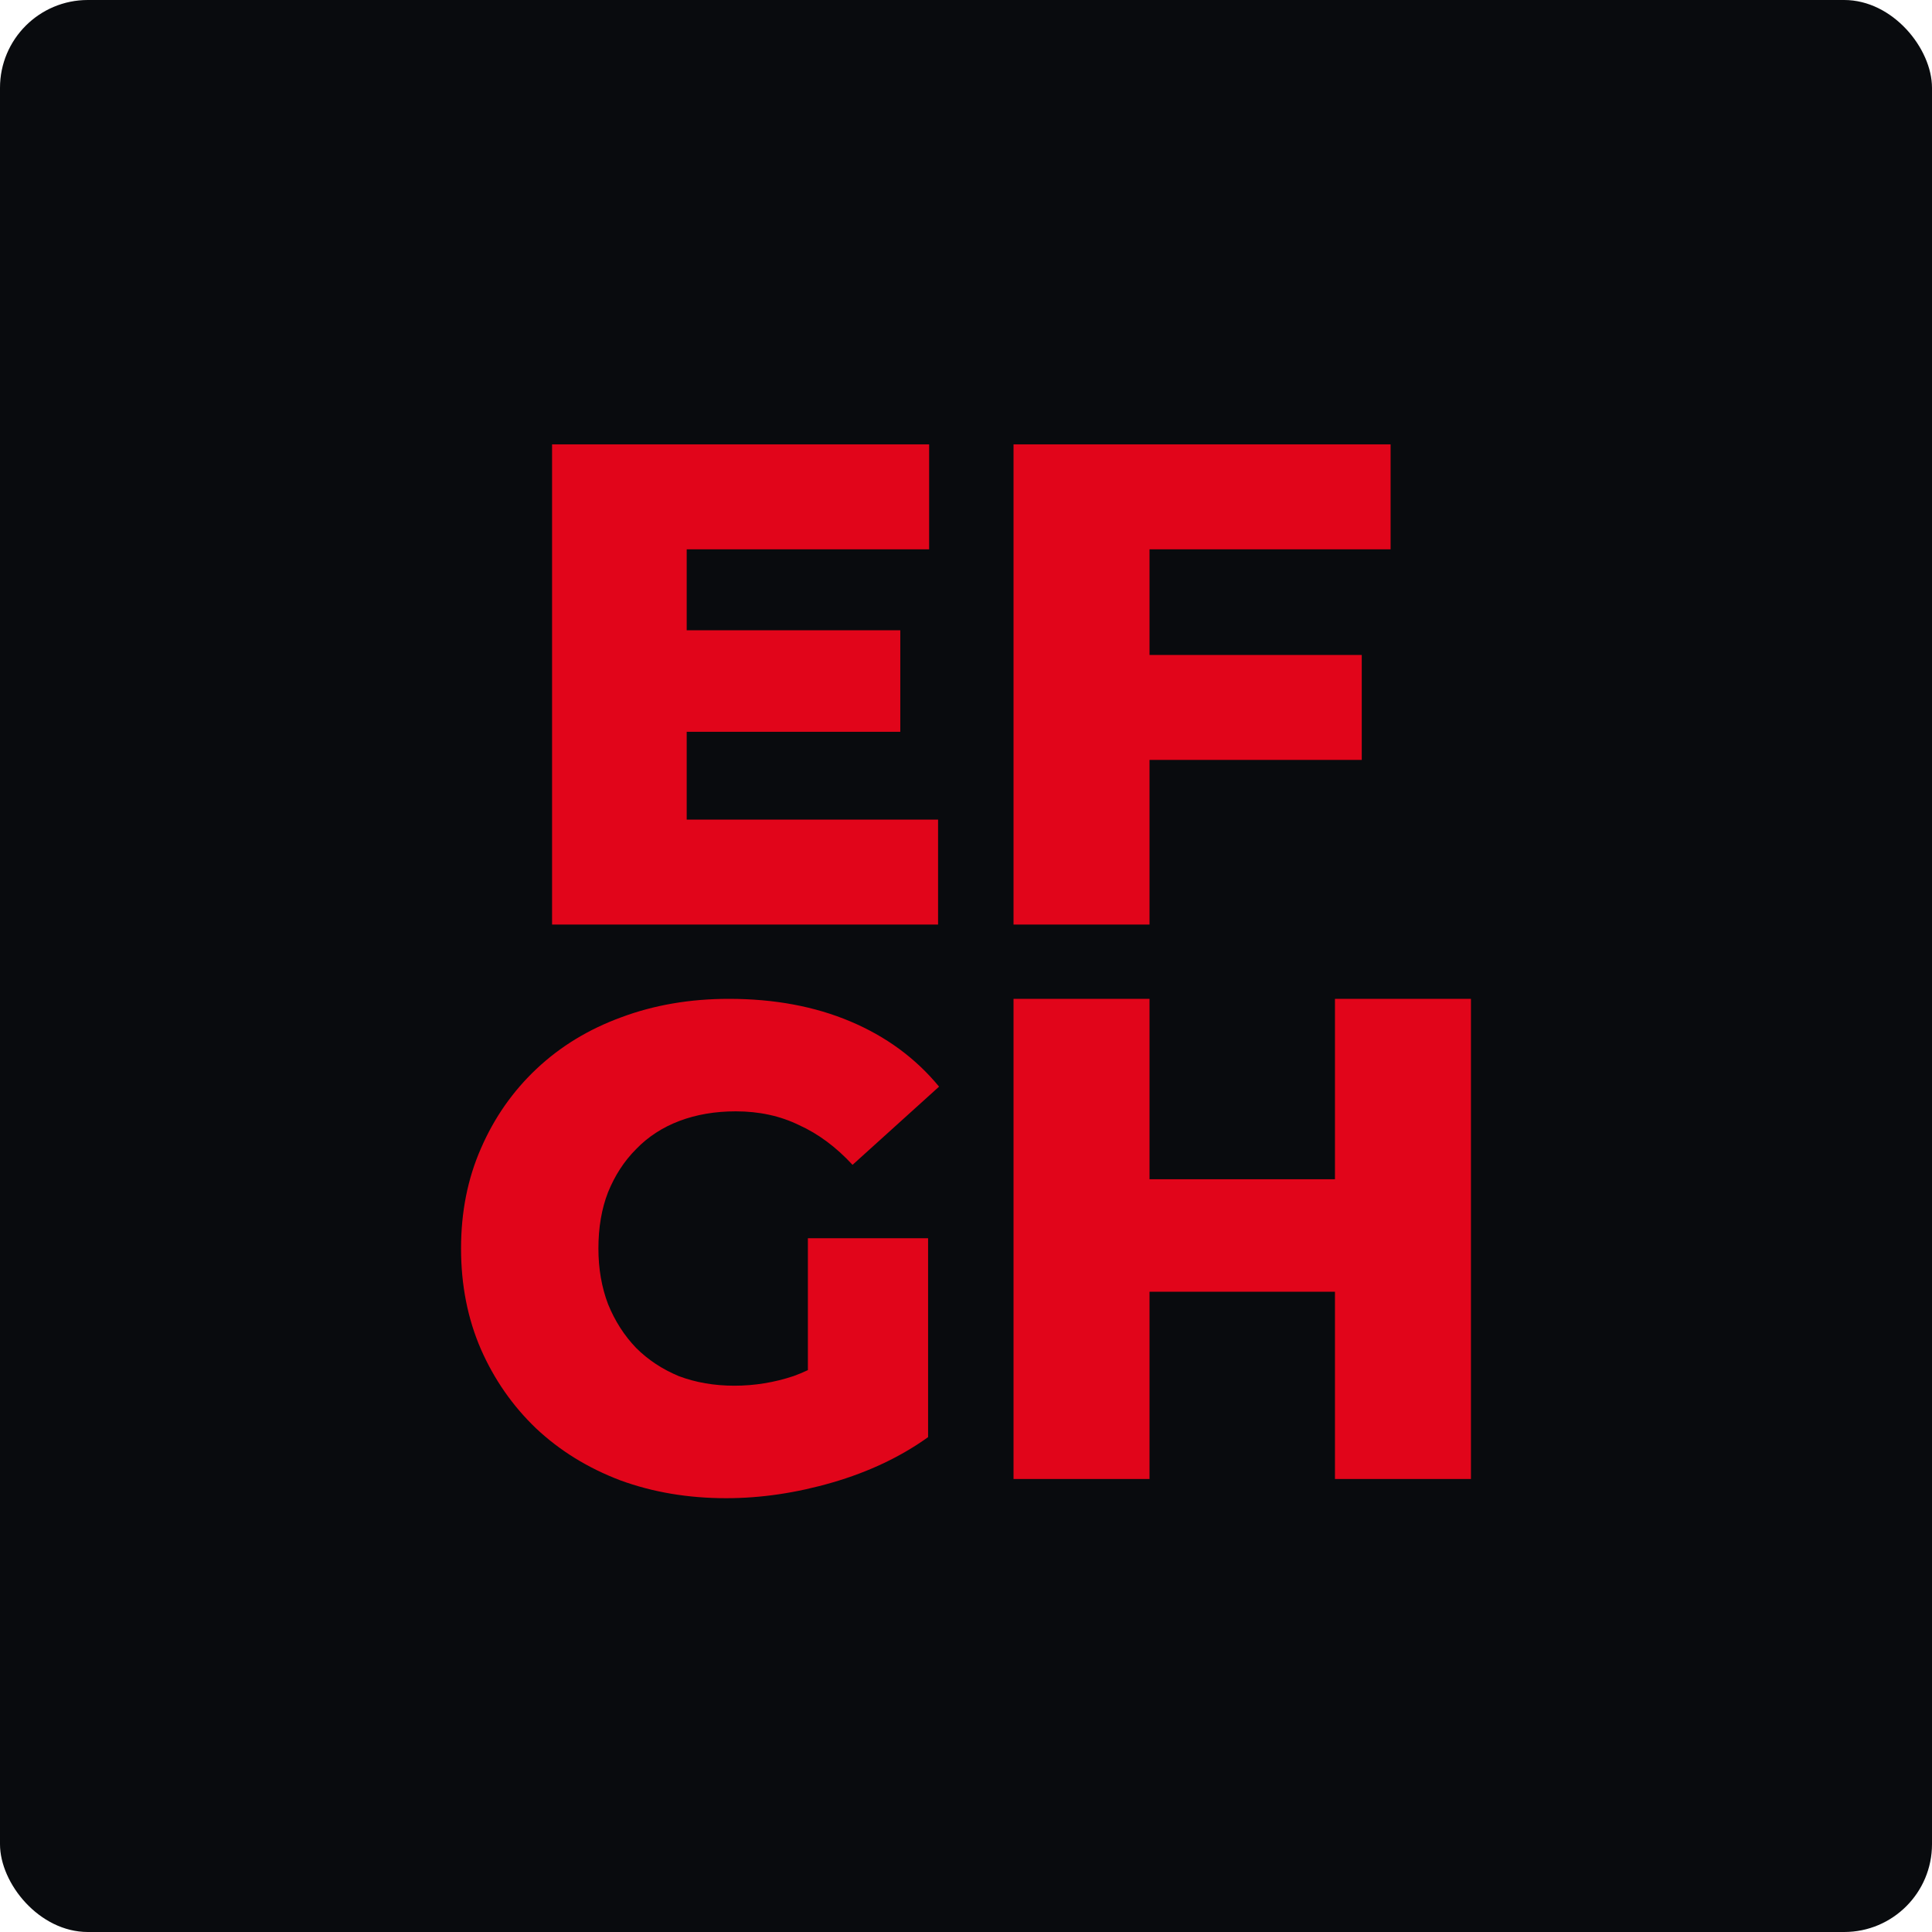 <?xml version="1.0" encoding="utf-8"?>
<svg xmlns="http://www.w3.org/2000/svg" fill="none" height="100%" overflow="visible" preserveAspectRatio="none" style="display: block;" viewBox="0 0 88 88" width="100%">
<g id="Web Badge 3">
<rect fill="#090B0E" height="88" rx="4" width="88"/>
<g id="Vector">
<path d="M30.84 28.708H41.007V33.332H30.84V28.708ZM31.278 37.332H42.728V42.112H25.146V20.241H42.321V25.021H31.278V37.332Z" fill="#E1051A"/>
<path d="M51.921 29.833H62.026V34.613H51.921V29.833ZM52.359 42.112H46.165V20.241H63.34V25.021H52.359V42.112Z" fill="#E1051A"/>
<path d="M33.075 68.241C31.344 68.241 29.738 67.97 28.258 67.429C26.777 66.867 25.494 66.075 24.41 65.054C23.346 64.034 22.512 62.836 21.907 61.461C21.302 60.066 21 58.535 21 56.868C21 55.202 21.302 53.682 21.907 52.307C22.512 50.911 23.357 49.703 24.441 48.682C25.526 47.662 26.808 46.881 28.289 46.339C29.791 45.777 31.428 45.496 33.201 45.496C35.265 45.496 37.111 45.839 38.738 46.527C40.364 47.214 41.71 48.203 42.773 49.495L38.832 53.057C38.081 52.244 37.267 51.64 36.392 51.245C35.536 50.828 34.577 50.62 33.513 50.62C32.575 50.62 31.72 50.766 30.948 51.057C30.177 51.349 29.52 51.776 28.977 52.338C28.435 52.88 28.008 53.536 27.695 54.306C27.403 55.056 27.257 55.91 27.257 56.868C27.257 57.785 27.403 58.629 27.695 59.399C28.008 60.17 28.435 60.836 28.977 61.399C29.52 61.94 30.166 62.367 30.917 62.68C31.689 62.971 32.533 63.117 33.451 63.117C34.368 63.117 35.265 62.971 36.141 62.68C37.017 62.367 37.904 61.847 38.8 61.118L42.273 65.46C41.022 66.356 39.572 67.043 37.924 67.523C36.277 68.002 34.66 68.241 33.075 68.241ZM36.798 64.648V56.4H42.273V65.46L36.798 64.648Z" fill="#E1051A"/>
<path d="M60.806 45.496H67V67.366H60.806V45.496ZM52.359 67.366H46.165V45.496H52.359V67.366ZM61.244 58.837H51.921V53.713H61.244V58.837Z" fill="#E1051A"/>
</g>
</g>
</svg>